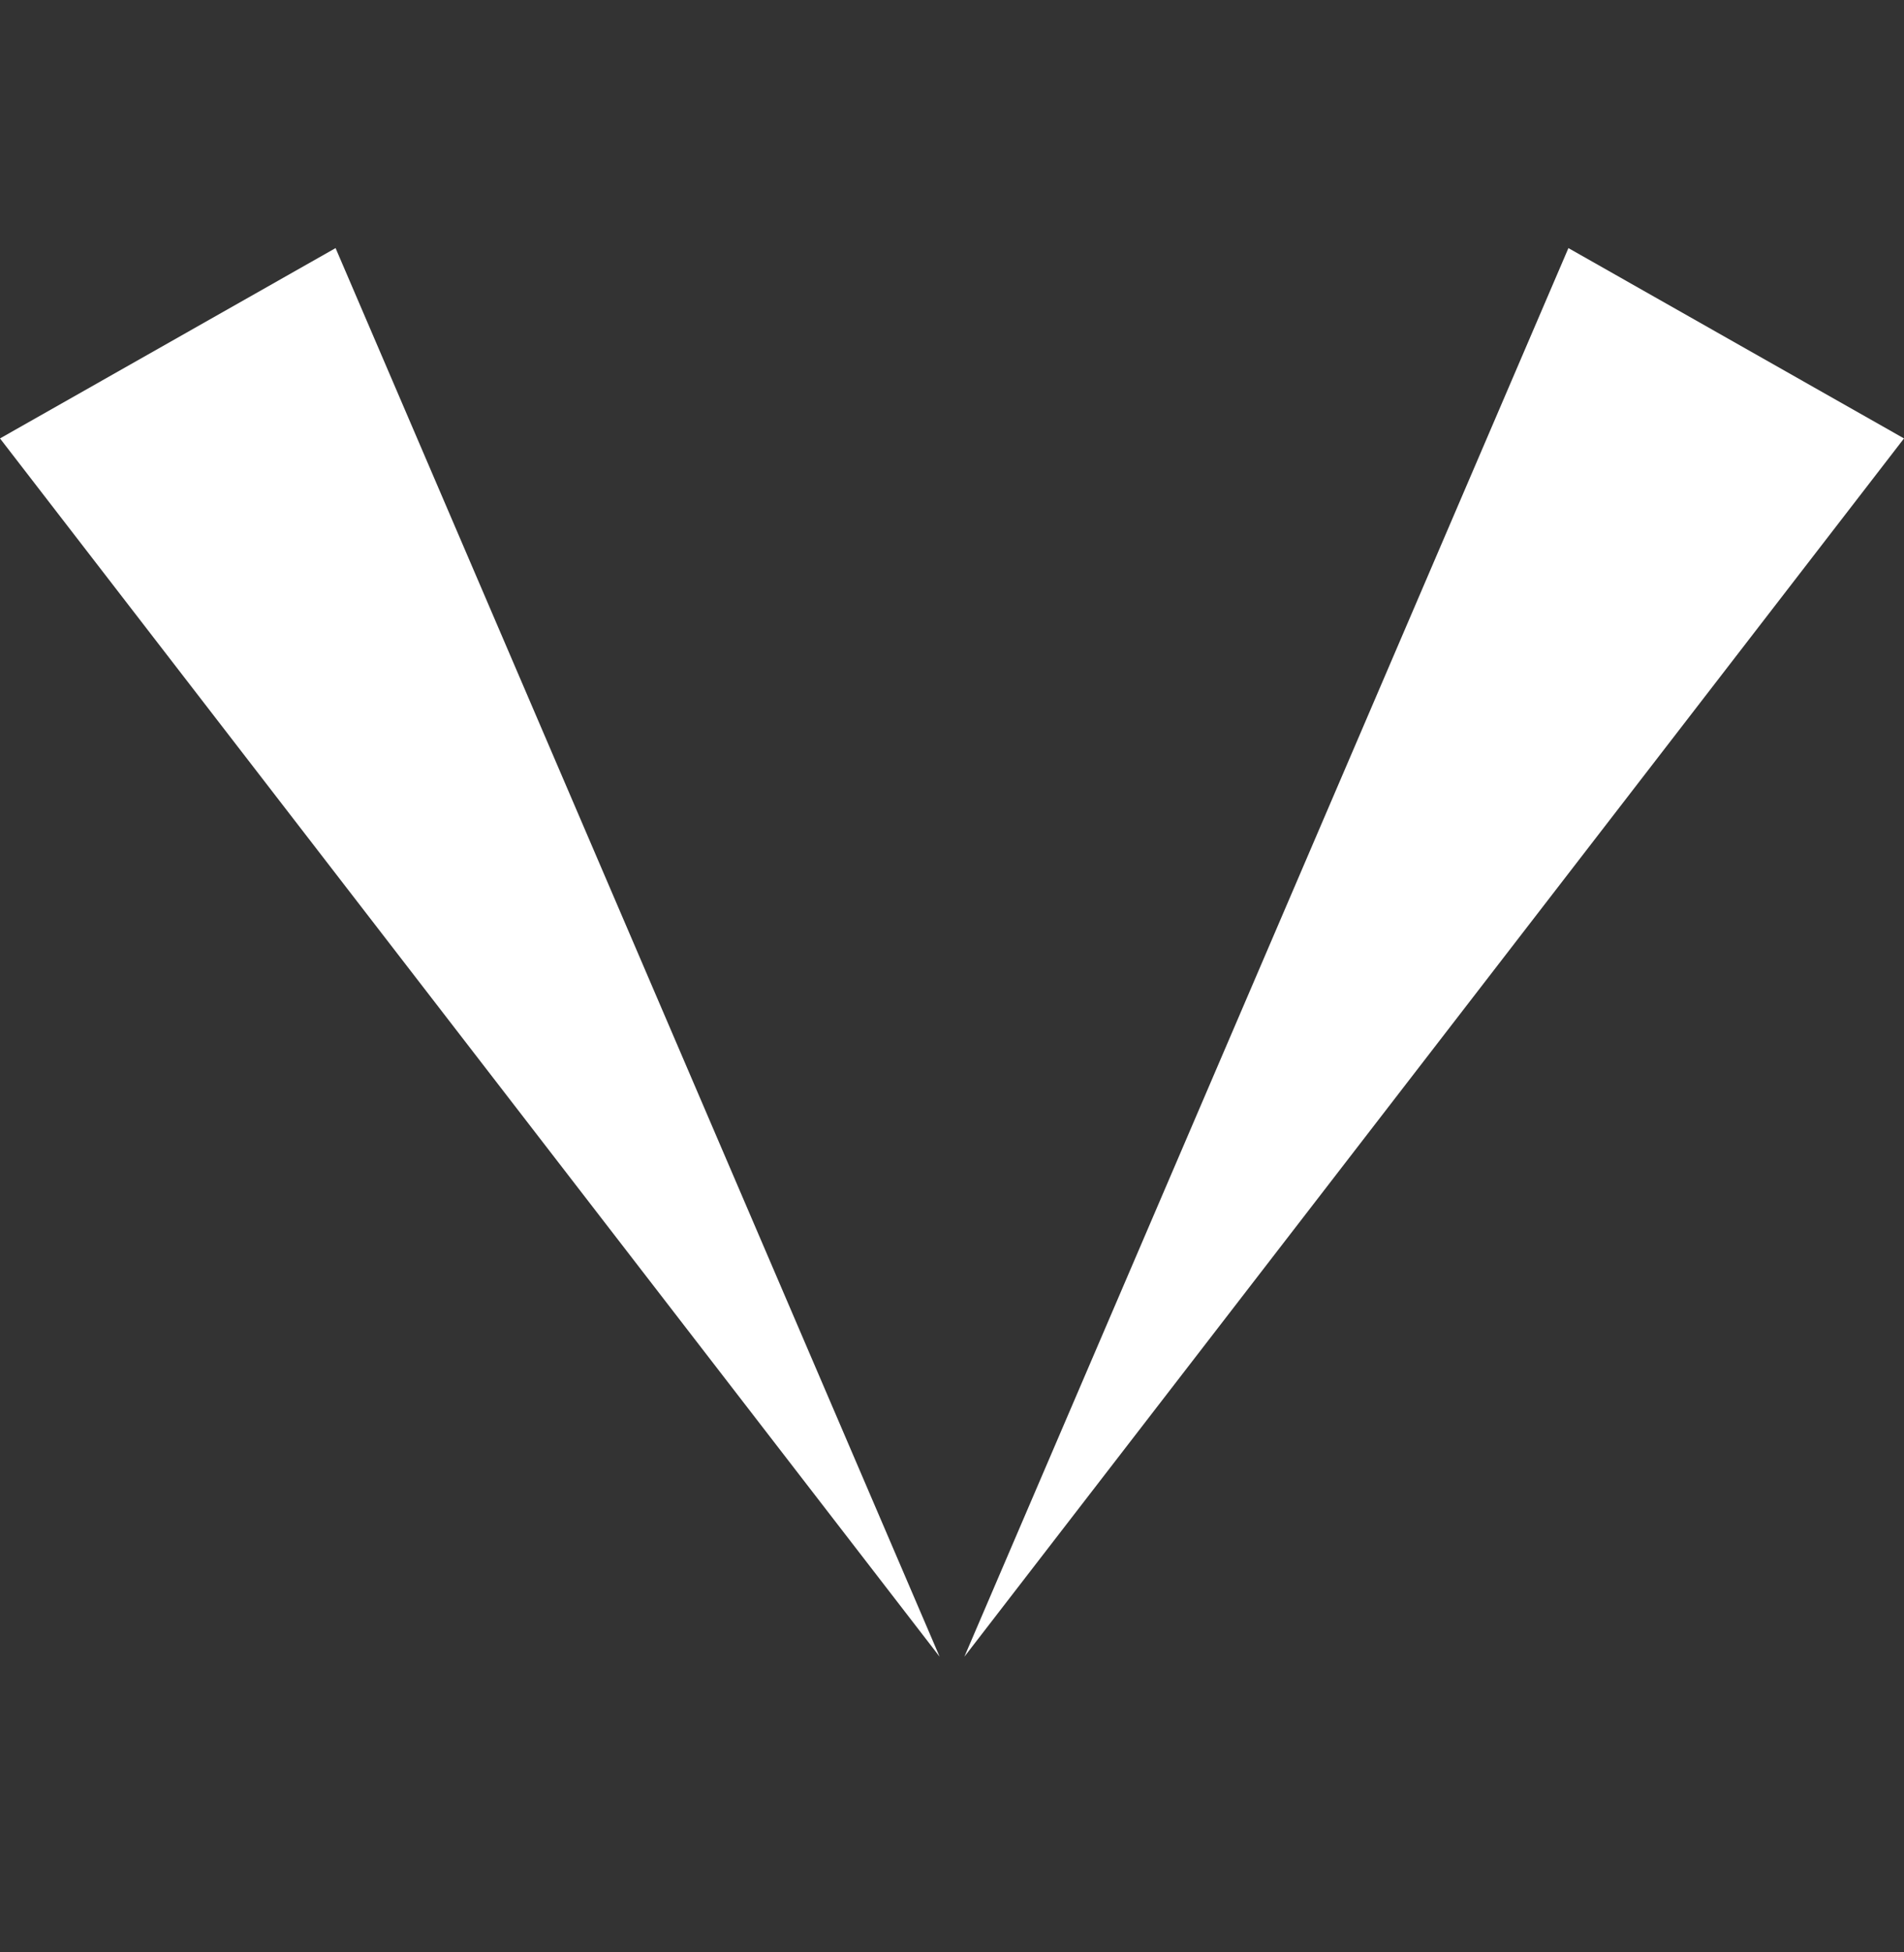 <svg width="40" height="41" viewBox="0 0 40 41" fill="none" xmlns="http://www.w3.org/2000/svg">
<rect x="0" y="0" width="40" height="41" fill="#333333" stroke="none"/>
<path d="M20.26 34.791L32.95 5.21L40 9.207L20.26 34.791Z" fill="white"/>
<path d="M19.74 34.791L7.05 5.21L-0 9.207L19.74 34.791Z" fill="white"/>
</svg>
